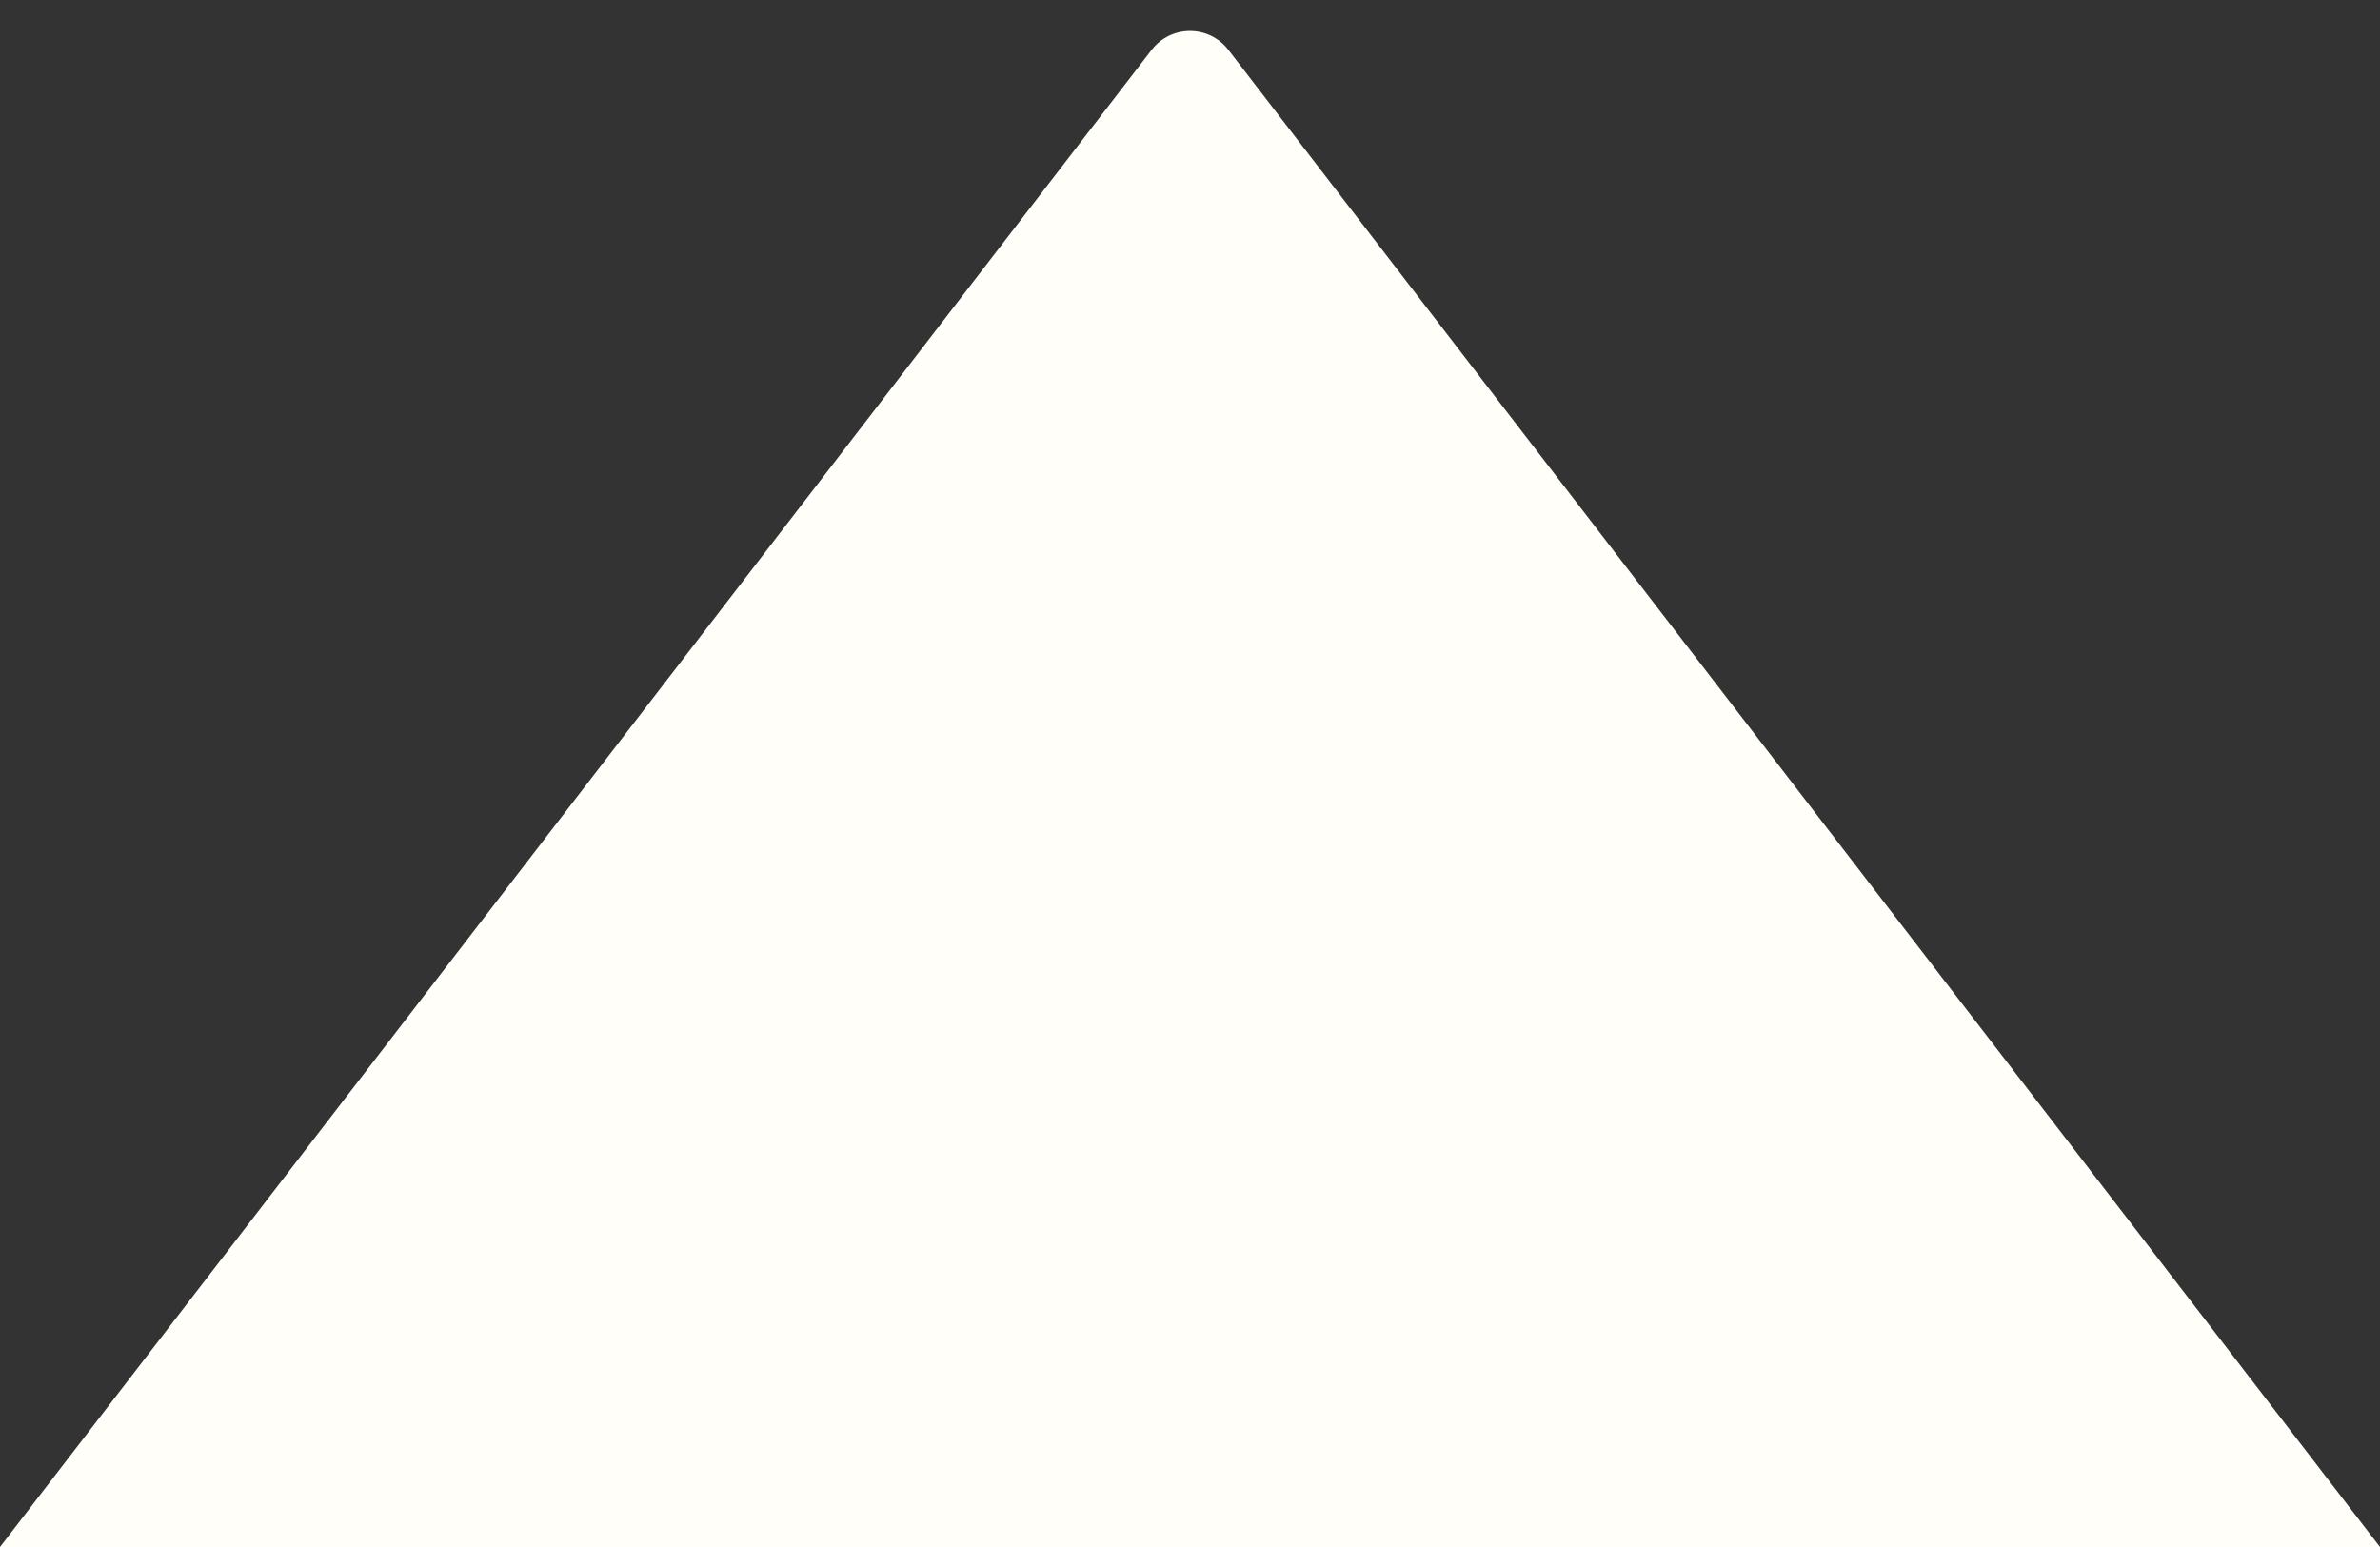 <svg width="40" height="26" viewBox="0 0 40 26" fill="none" xmlns="http://www.w3.org/2000/svg">
<rect x="0" y="0" width="40" height="26" fill="#333333" stroke="none"/>
<path d="M20.645 0.838C20.319 0.415 19.681 0.415 19.355 0.838L-1.46223e-06 26L40 26L20.645 0.838Z" fill="#FFFEF9"/>
</svg>
